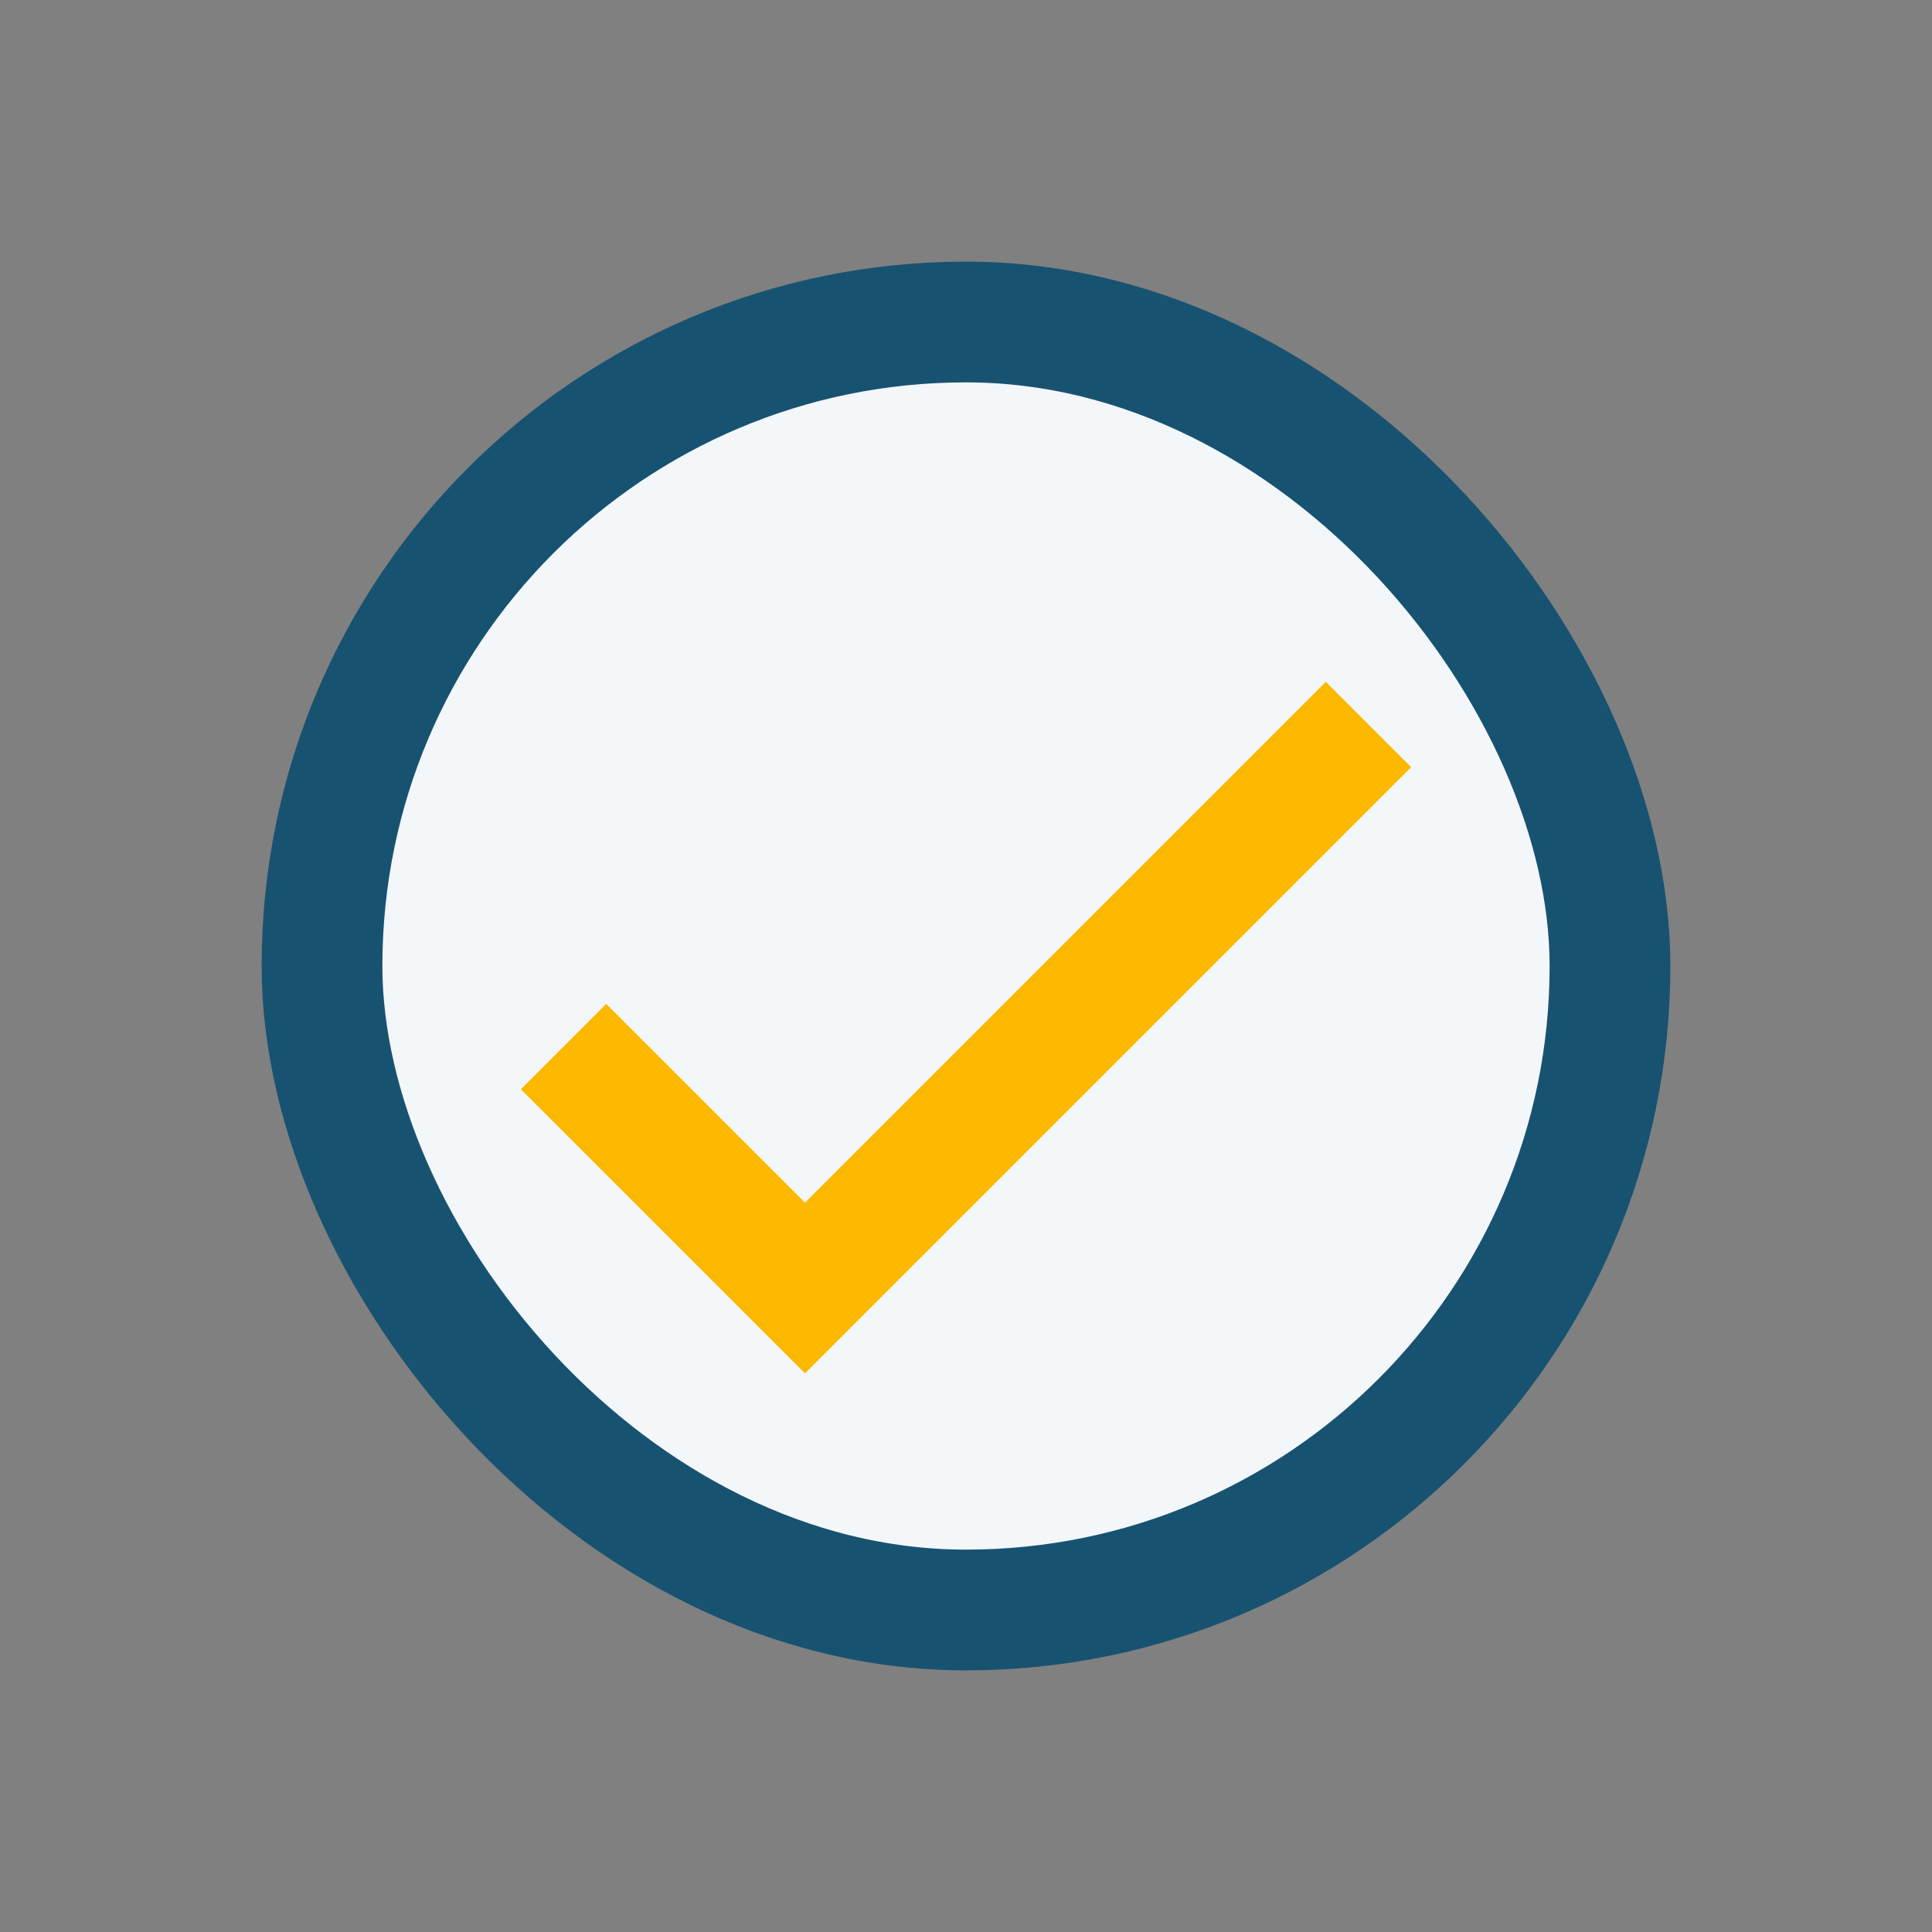 <?xml version="1.0" encoding="UTF-8"?>
<svg xmlns="http://www.w3.org/2000/svg" width="24" height="24" viewBox="0 0 24 24"><rect x="0" y="0" width="24" height="24" fill="#808080" stroke="none"/><rect x="4" y="4" width="16" height="16" rx="8" fill="#F3F7FA" stroke="#185271" stroke-width="1.5"/><path d="M7 13l3 3 7-7" fill="none" stroke="#FCB900" stroke-width="1.5"/></svg>